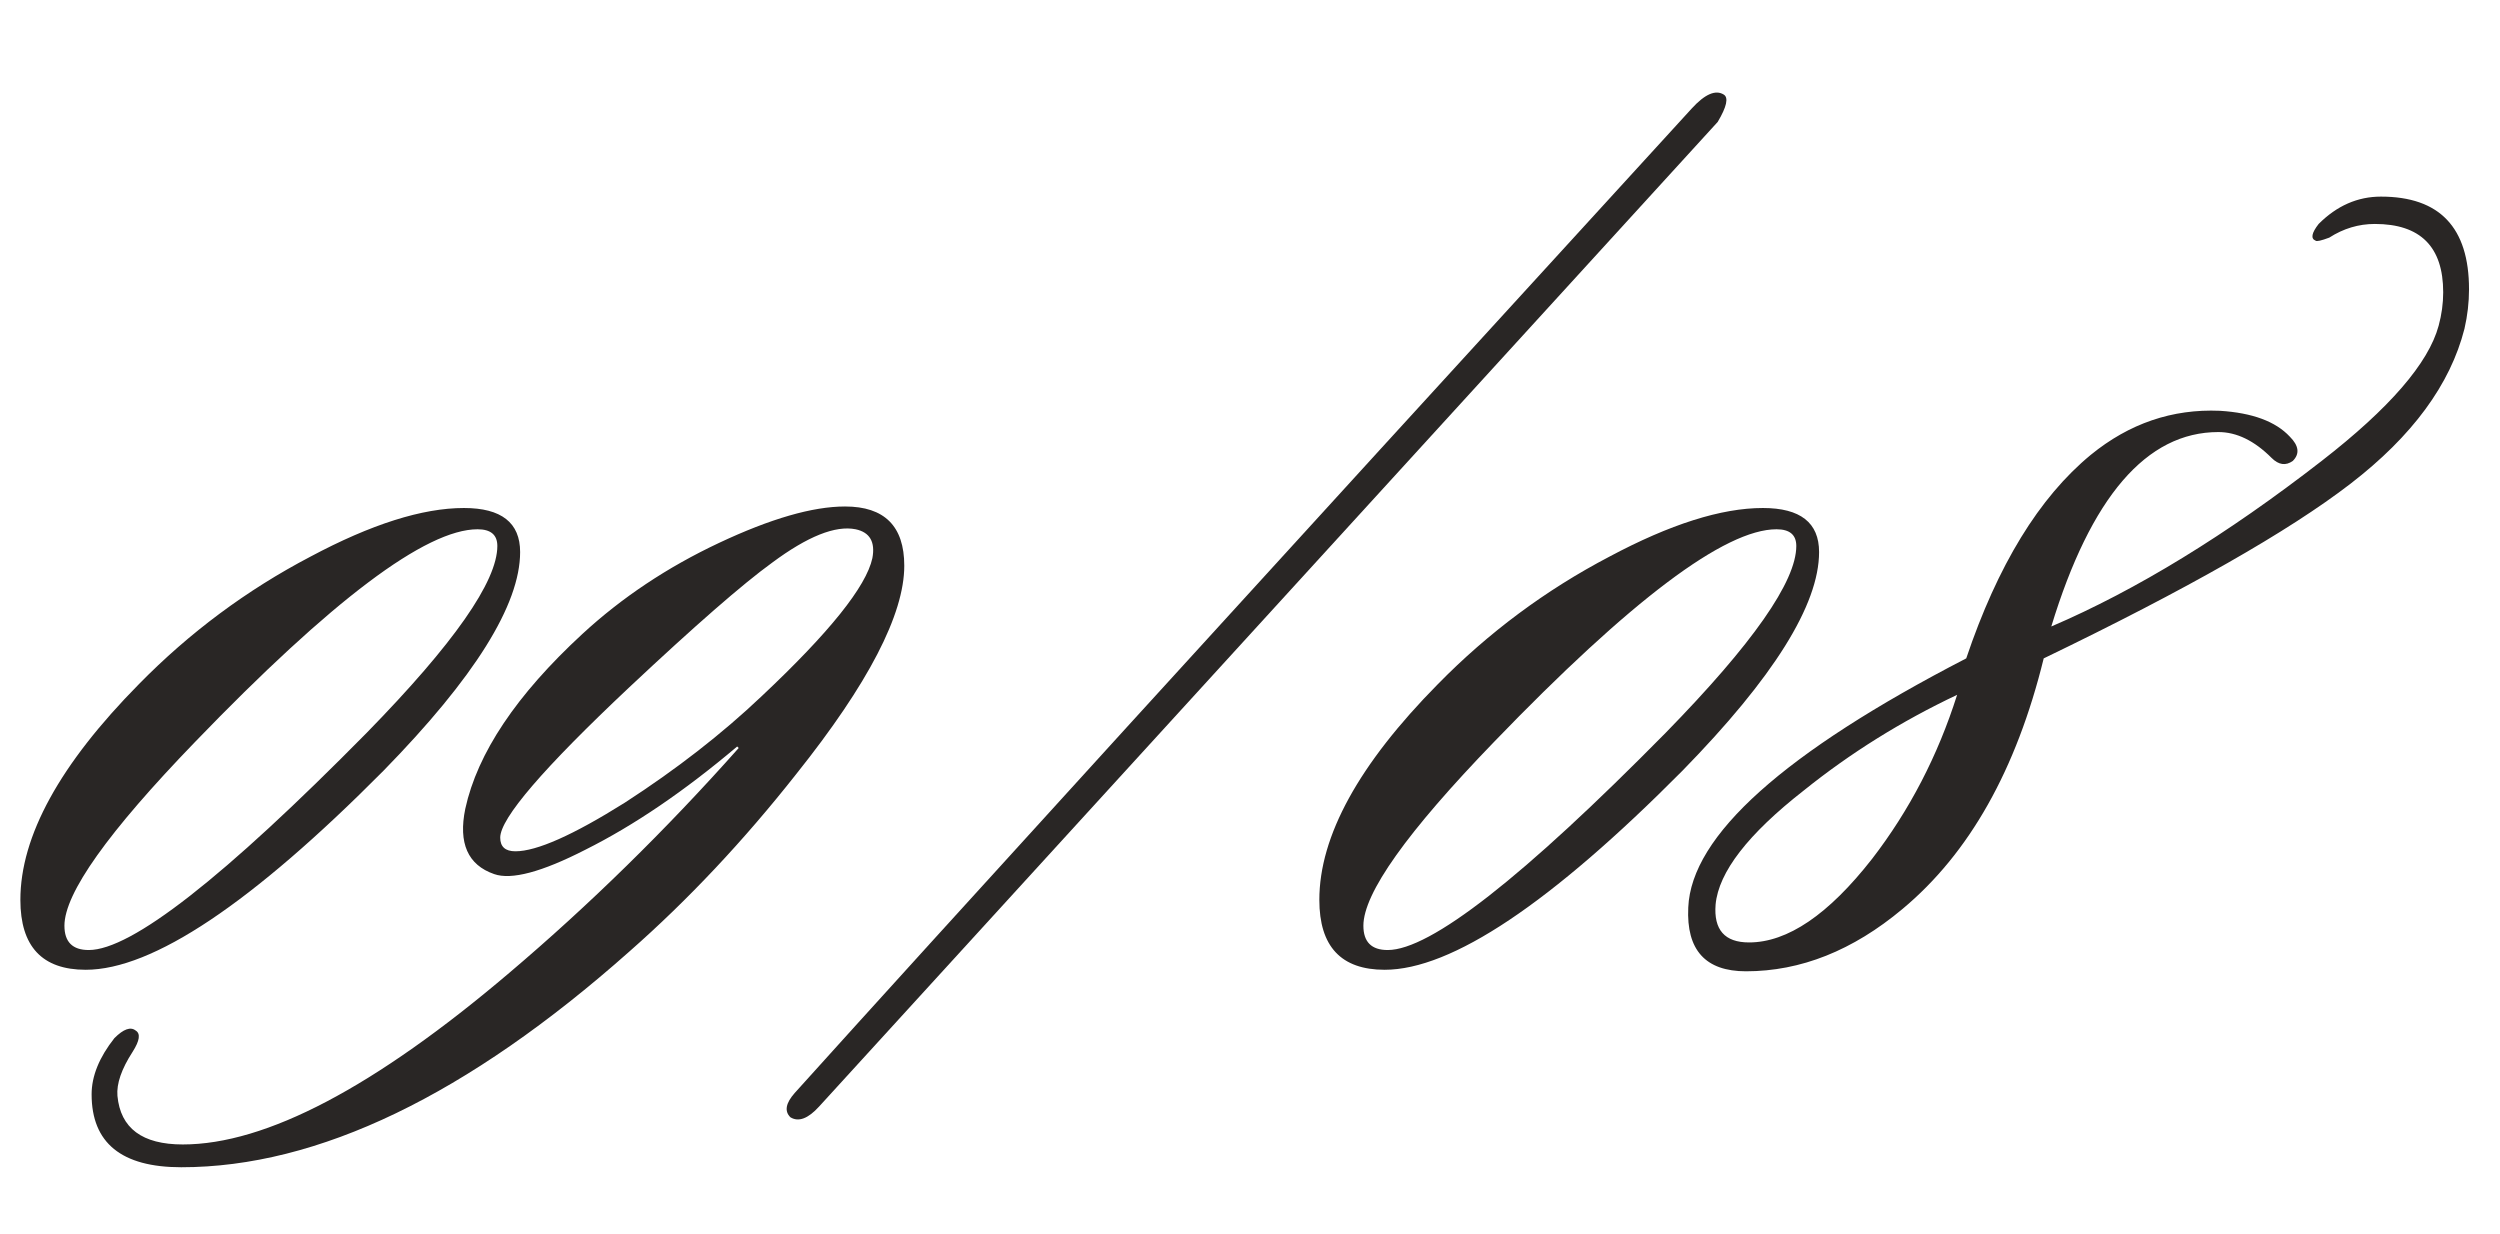 <?xml version="1.0" encoding="UTF-8"?> <svg xmlns="http://www.w3.org/2000/svg" width="79" height="39" viewBox="0 0 79 39" fill="none"><path d="M16.436 17.445C16.436 19.109 14.996 21.413 12.116 24.357C7.956 28.549 4.82 30.645 2.708 30.645C1.332 30.645 0.644 29.909 0.644 28.437C0.644 26.421 1.892 24.149 4.388 21.621C5.988 19.989 7.796 18.645 9.812 17.589C11.732 16.565 13.348 16.053 14.66 16.053C15.844 16.053 16.436 16.517 16.436 17.445ZM15.092 16.725C13.46 16.725 10.484 18.965 6.164 23.445C3.412 26.293 2.036 28.229 2.036 29.253C2.036 29.765 2.292 30.021 2.804 30.021C4.148 30.021 7.076 27.733 11.588 23.157C14.34 20.341 15.716 18.373 15.716 17.253C15.716 16.901 15.508 16.725 15.092 16.725ZM19.887 30.069C14.767 34.613 10.047 36.885 5.727 36.885C3.839 36.885 2.895 36.117 2.895 34.581C2.895 34.005 3.135 33.413 3.615 32.805C3.903 32.517 4.127 32.437 4.287 32.565C4.447 32.661 4.415 32.885 4.191 33.237C3.839 33.781 3.679 34.245 3.711 34.629C3.807 35.653 4.495 36.165 5.775 36.165C8.399 36.165 11.839 34.357 16.095 30.741C18.623 28.597 21.039 26.229 23.343 23.637L23.295 23.589C21.631 24.997 20.031 26.085 18.495 26.853C17.119 27.557 16.159 27.813 15.615 27.621C14.783 27.333 14.479 26.645 14.703 25.557C15.087 23.797 16.319 21.957 18.399 20.037C19.647 18.885 21.087 17.925 22.719 17.157C24.351 16.389 25.679 16.005 26.703 16.005C27.951 16.005 28.575 16.629 28.575 17.877C28.575 19.413 27.439 21.605 25.167 24.453C23.503 26.565 21.743 28.437 19.887 30.069ZM27.567 17.637C27.663 17.125 27.487 16.821 27.039 16.725C26.399 16.597 25.519 16.949 24.399 17.781C23.471 18.453 21.967 19.765 19.887 21.717C17.167 24.277 15.807 25.861 15.807 26.469C15.807 26.757 15.967 26.901 16.287 26.901C16.959 26.901 18.111 26.389 19.743 25.365C21.375 24.309 22.815 23.189 24.063 22.005C26.207 19.989 27.375 18.533 27.567 17.637Z" fill="#292625"></path><path d="M54.468 2.987C54.628 3.082 54.566 3.371 54.28 3.852L25.886 34.964C25.536 35.35 25.232 35.464 24.976 35.305C24.782 35.114 24.829 34.858 25.115 34.536C29.665 29.488 39.113 19.117 53.462 3.425C53.875 2.974 54.211 2.829 54.468 2.987Z" fill="#292625"></path><path d="M57.483 17.445C57.483 19.109 56.043 21.413 53.163 24.357C49.003 28.549 45.867 30.645 43.755 30.645C42.379 30.645 41.691 29.909 41.691 28.437C41.691 26.421 42.939 24.149 45.435 21.621C47.035 19.989 48.843 18.645 50.859 17.589C52.779 16.565 54.395 16.053 55.707 16.053C56.891 16.053 57.483 16.517 57.483 17.445ZM56.139 16.725C54.507 16.725 51.531 18.965 47.211 23.445C44.459 26.293 43.083 28.229 43.083 29.253C43.083 29.765 43.339 30.021 43.851 30.021C45.195 30.021 48.123 27.733 52.635 23.157C55.387 20.341 56.763 18.373 56.763 17.253C56.763 16.901 56.555 16.725 56.139 16.725ZM77.877 10.389C77.429 12.149 76.229 13.781 74.277 15.285C72.325 16.789 69.093 18.629 64.581 20.805C63.717 24.325 62.229 26.965 60.117 28.725C58.549 30.037 56.901 30.693 55.173 30.693C53.893 30.693 53.285 30.021 53.349 28.677C53.445 26.405 56.373 23.781 62.133 20.805C63.125 17.861 64.437 15.717 66.069 14.373C67.285 13.381 68.645 12.917 70.149 12.981C71.173 13.045 71.909 13.317 72.357 13.797C72.645 14.085 72.677 14.341 72.453 14.565C72.229 14.725 72.005 14.693 71.781 14.469C71.237 13.925 70.677 13.653 70.101 13.653C67.829 13.653 66.069 15.701 64.821 19.797C67.509 18.645 70.357 16.901 73.365 14.565C75.509 12.901 76.741 11.477 77.061 10.293C77.157 9.941 77.205 9.589 77.205 9.237C77.205 7.797 76.485 7.077 75.045 7.077C74.533 7.077 74.053 7.221 73.605 7.509C73.349 7.605 73.205 7.637 73.173 7.605C73.013 7.541 73.045 7.365 73.269 7.077C73.845 6.501 74.501 6.213 75.237 6.213C77.093 6.213 78.021 7.189 78.021 9.141C78.021 9.557 77.973 9.973 77.877 10.389ZM61.845 21.957C60.085 22.789 58.469 23.797 56.997 24.981C55.237 26.357 54.309 27.557 54.213 28.581C54.149 29.381 54.501 29.781 55.269 29.781C56.485 29.781 57.781 28.901 59.157 27.141C60.341 25.605 61.237 23.877 61.845 21.957Z" fill="#292625"></path></svg> 